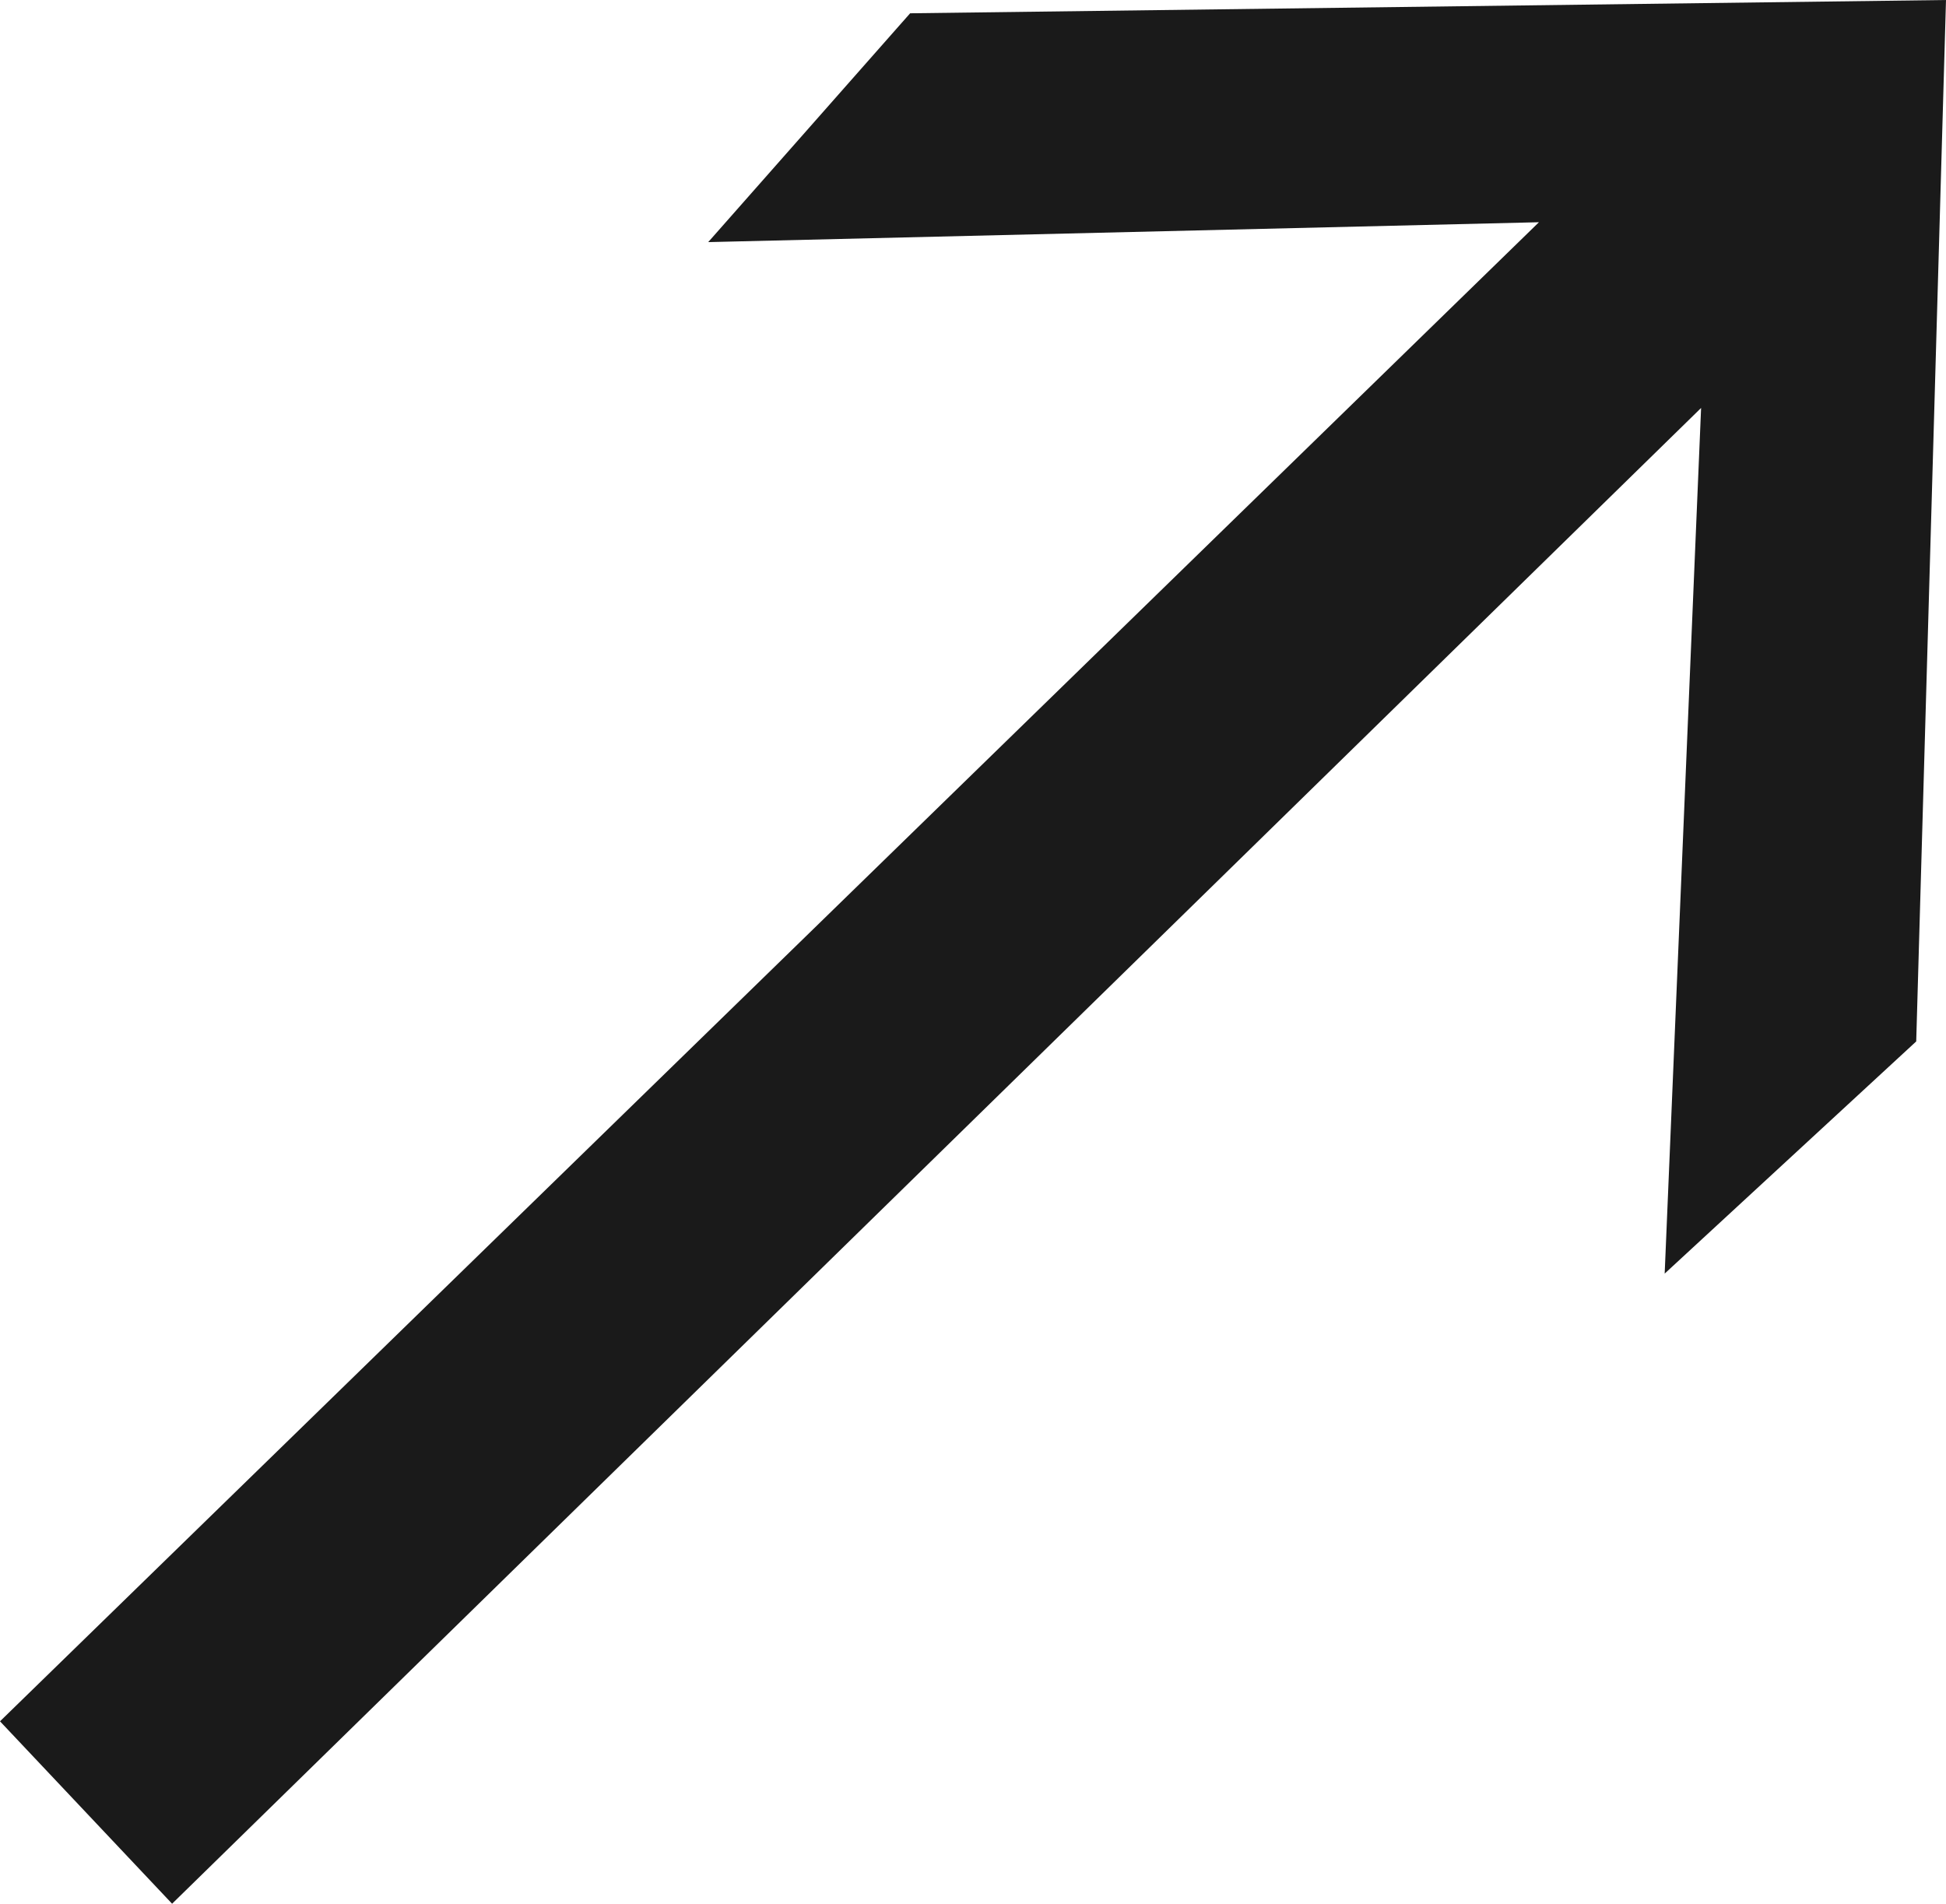 <svg width="46" height="45" viewBox="0 0 46 45" fill="none" xmlns="http://www.w3.org/2000/svg">
<g clip-path="url(#clip0_16_5)">
<path d="M40.211 9.643L4.068 45L0 40.688L36.378 5.253L16.741 5.723L21.514 0.314L46 0L45.296 24.617L39.35 30.105L40.211 9.643Z" fill="#1A1A1A"/>
</g>
<defs>
<clipPath id="clip0_16_5">
<rect width="46" height="45" fill="white"/>
</clipPath>
</defs>
</svg>
